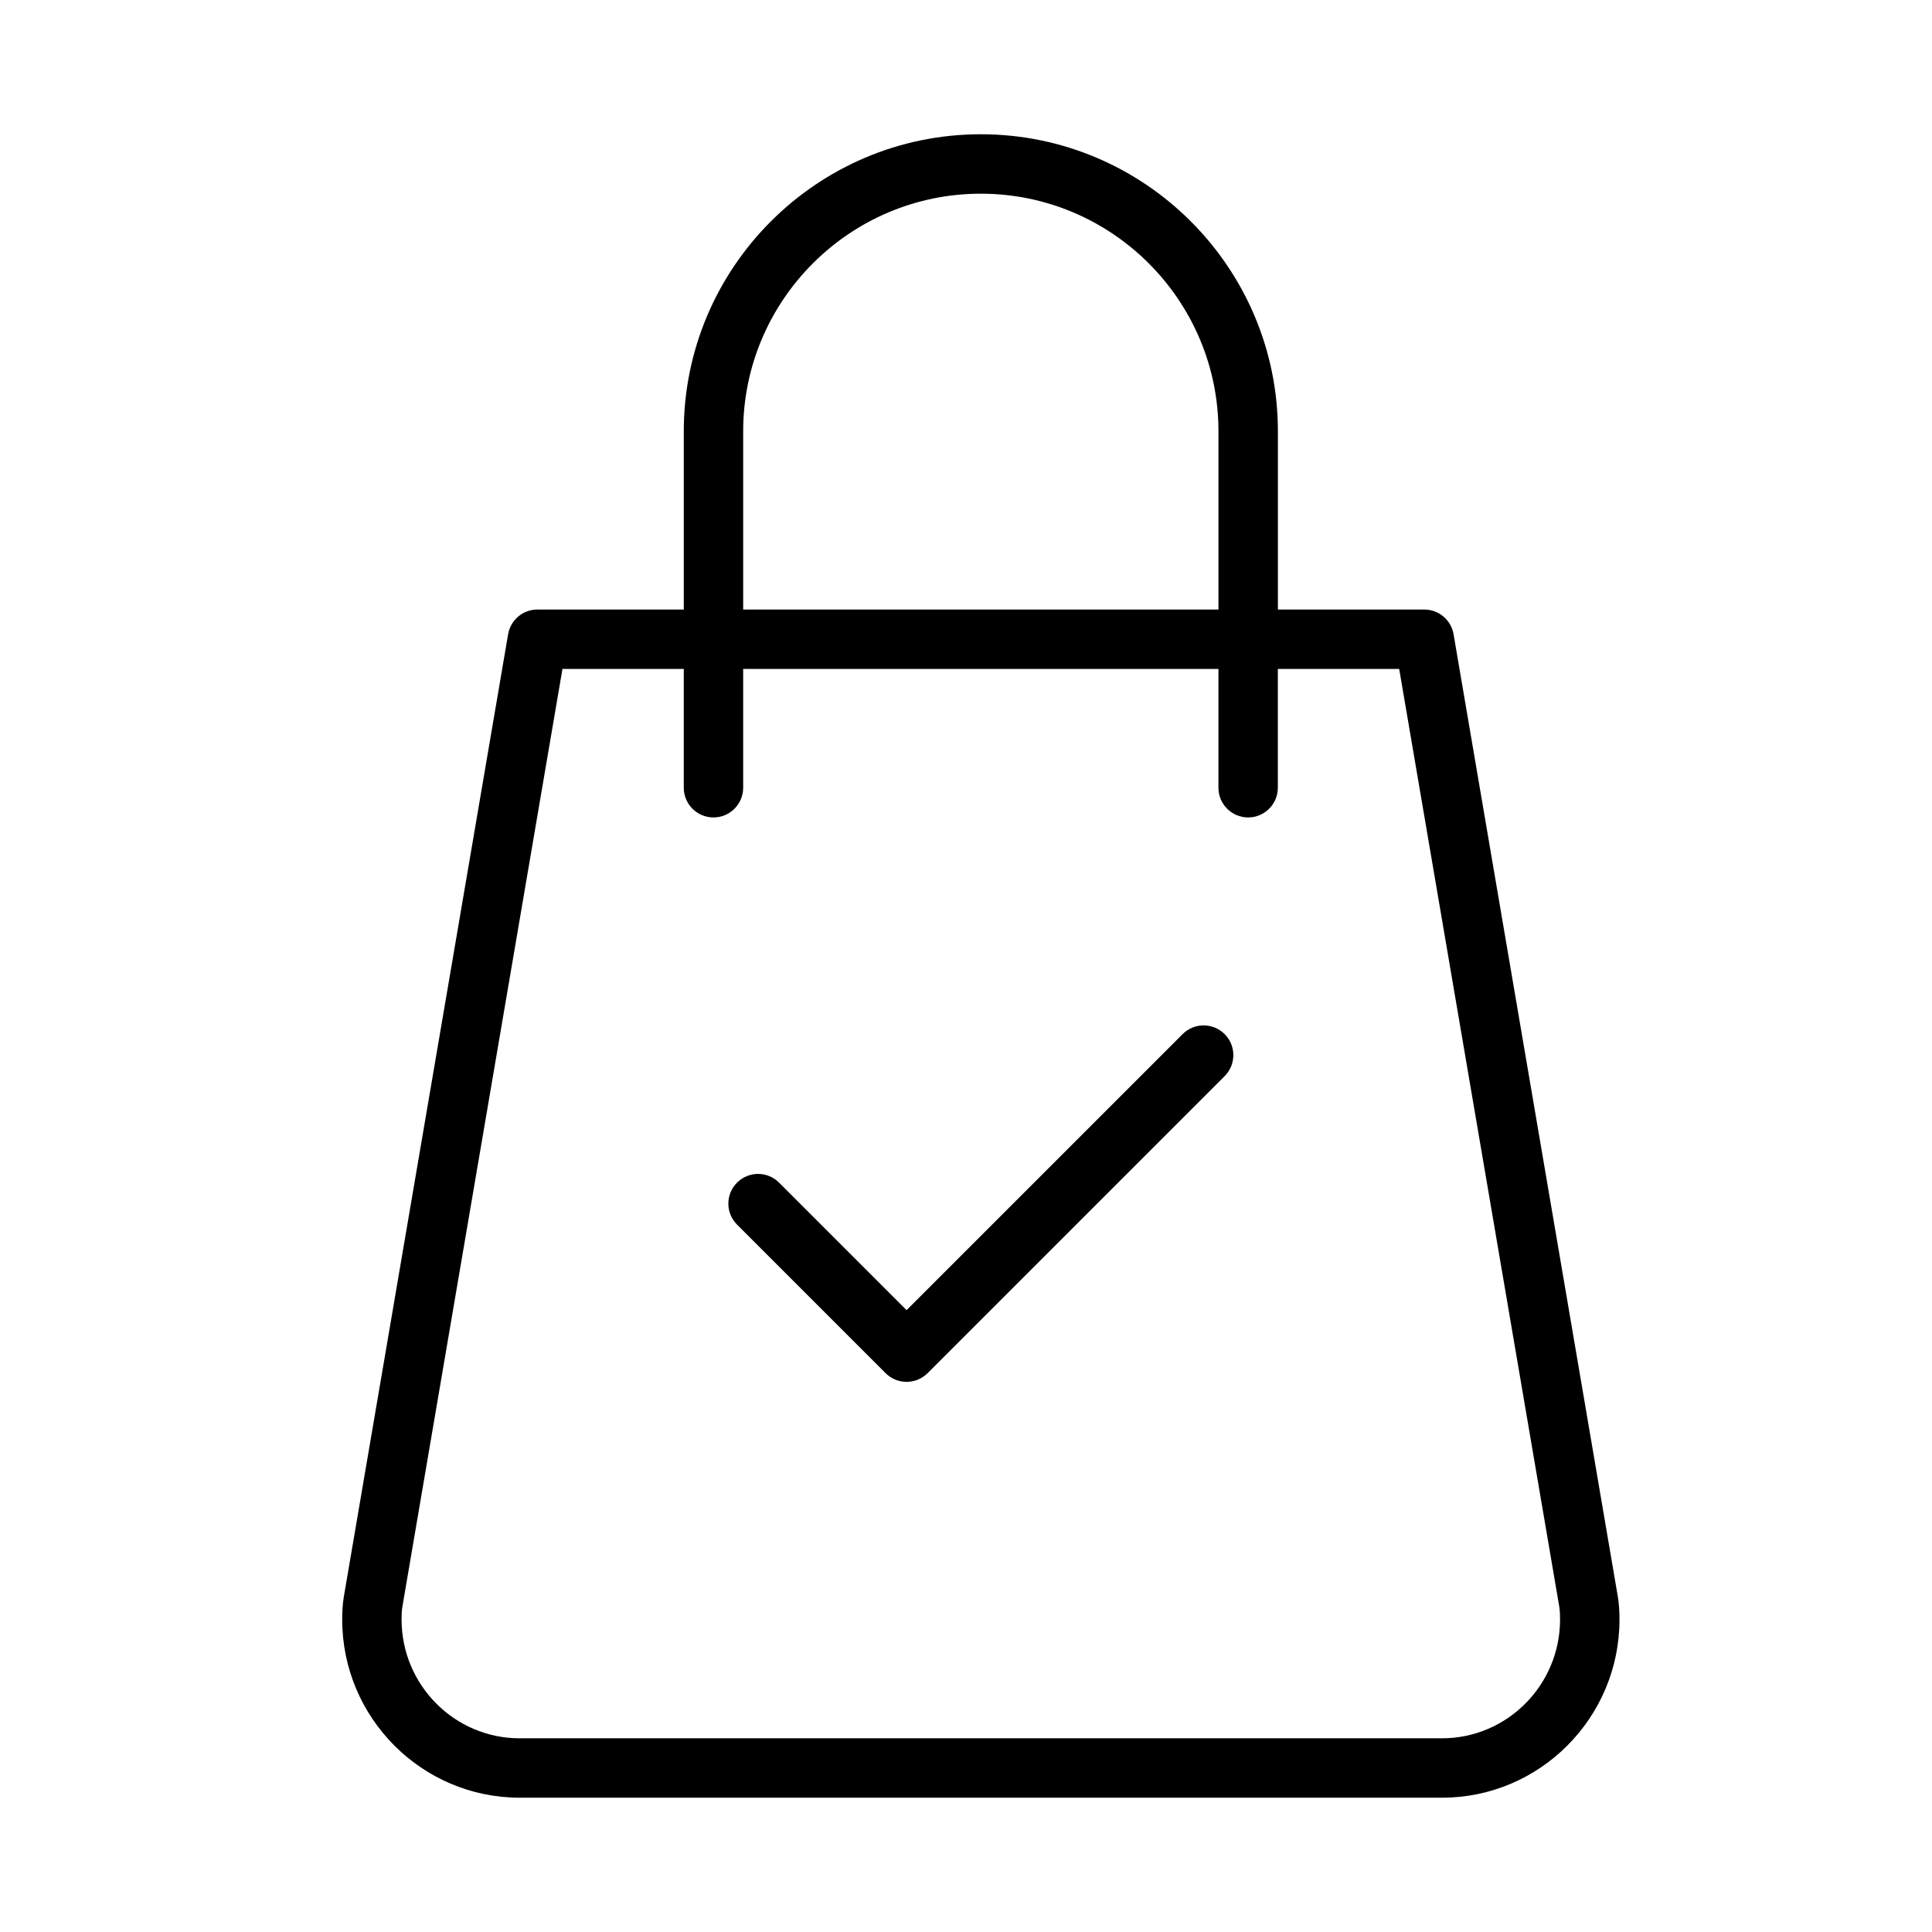 <?xml version="1.0" encoding="UTF-8"?>
<!-- The Best Svg Icon site in the world: iconSvg.co, Visit us! https://iconsvg.co -->
<svg fill="#000000" width="800px" height="800px" version="1.1" viewBox="144 144 512 512" xmlns="http://www.w3.org/2000/svg">
 <g>
  <path d="m403.93 179.58c-43.406 0-78.719 35.312-78.719 78.719v47.23h-38.793c-3.832 0-7.117 2.769-7.762 6.551l-43.562 255.21c-0.301 1.891-0.41 3.891-0.41 5.891 0 26.047 21.105 47.23 47.043 47.23h244.42c25.93 0 47.035-21.184 47.035-47.23 0-2-0.109-4-0.426-5.969l-43.547-255.14c-0.648-3.769-3.93-6.539-7.762-6.539h-38.793v-47.23c0-43.41-35.316-78.723-78.723-78.723zm110.87 141.7 42.422 248.5c0.172 1.094 0.211 2.254 0.211 3.402 0 17.367-14.035 31.488-31.301 31.488h-244.41c-17.266 0-31.301-14.125-31.301-31.488 0-1.148 0.039-2.305 0.203-3.32l42.434-248.59h32.148v31.488c0 4.344 3.527 7.871 7.871 7.871s7.871-3.527 7.871-7.871v-31.488h125.95v31.488c0 4.344 3.527 7.871 7.871 7.871s7.871-3.527 7.871-7.871v-31.488zm-173.85-15.742v-47.23c0-34.723 28.254-62.977 62.977-62.977s62.977 28.254 62.977 62.977v47.23z"/>
  <path d="m457.41 418.05-73.156 73.152-33.793-33.793c-3.078-3.078-8.055-3.078-11.133 0s-3.078 8.055 0 11.133l39.359 39.359c1.535 1.531 3.551 2.305 5.566 2.305s4.031-0.77 5.566-2.305l78.719-78.719c3.078-3.078 3.078-8.055 0-11.133-3.078-3.078-8.051-3.078-11.129 0z"/>
 </g>
</svg>